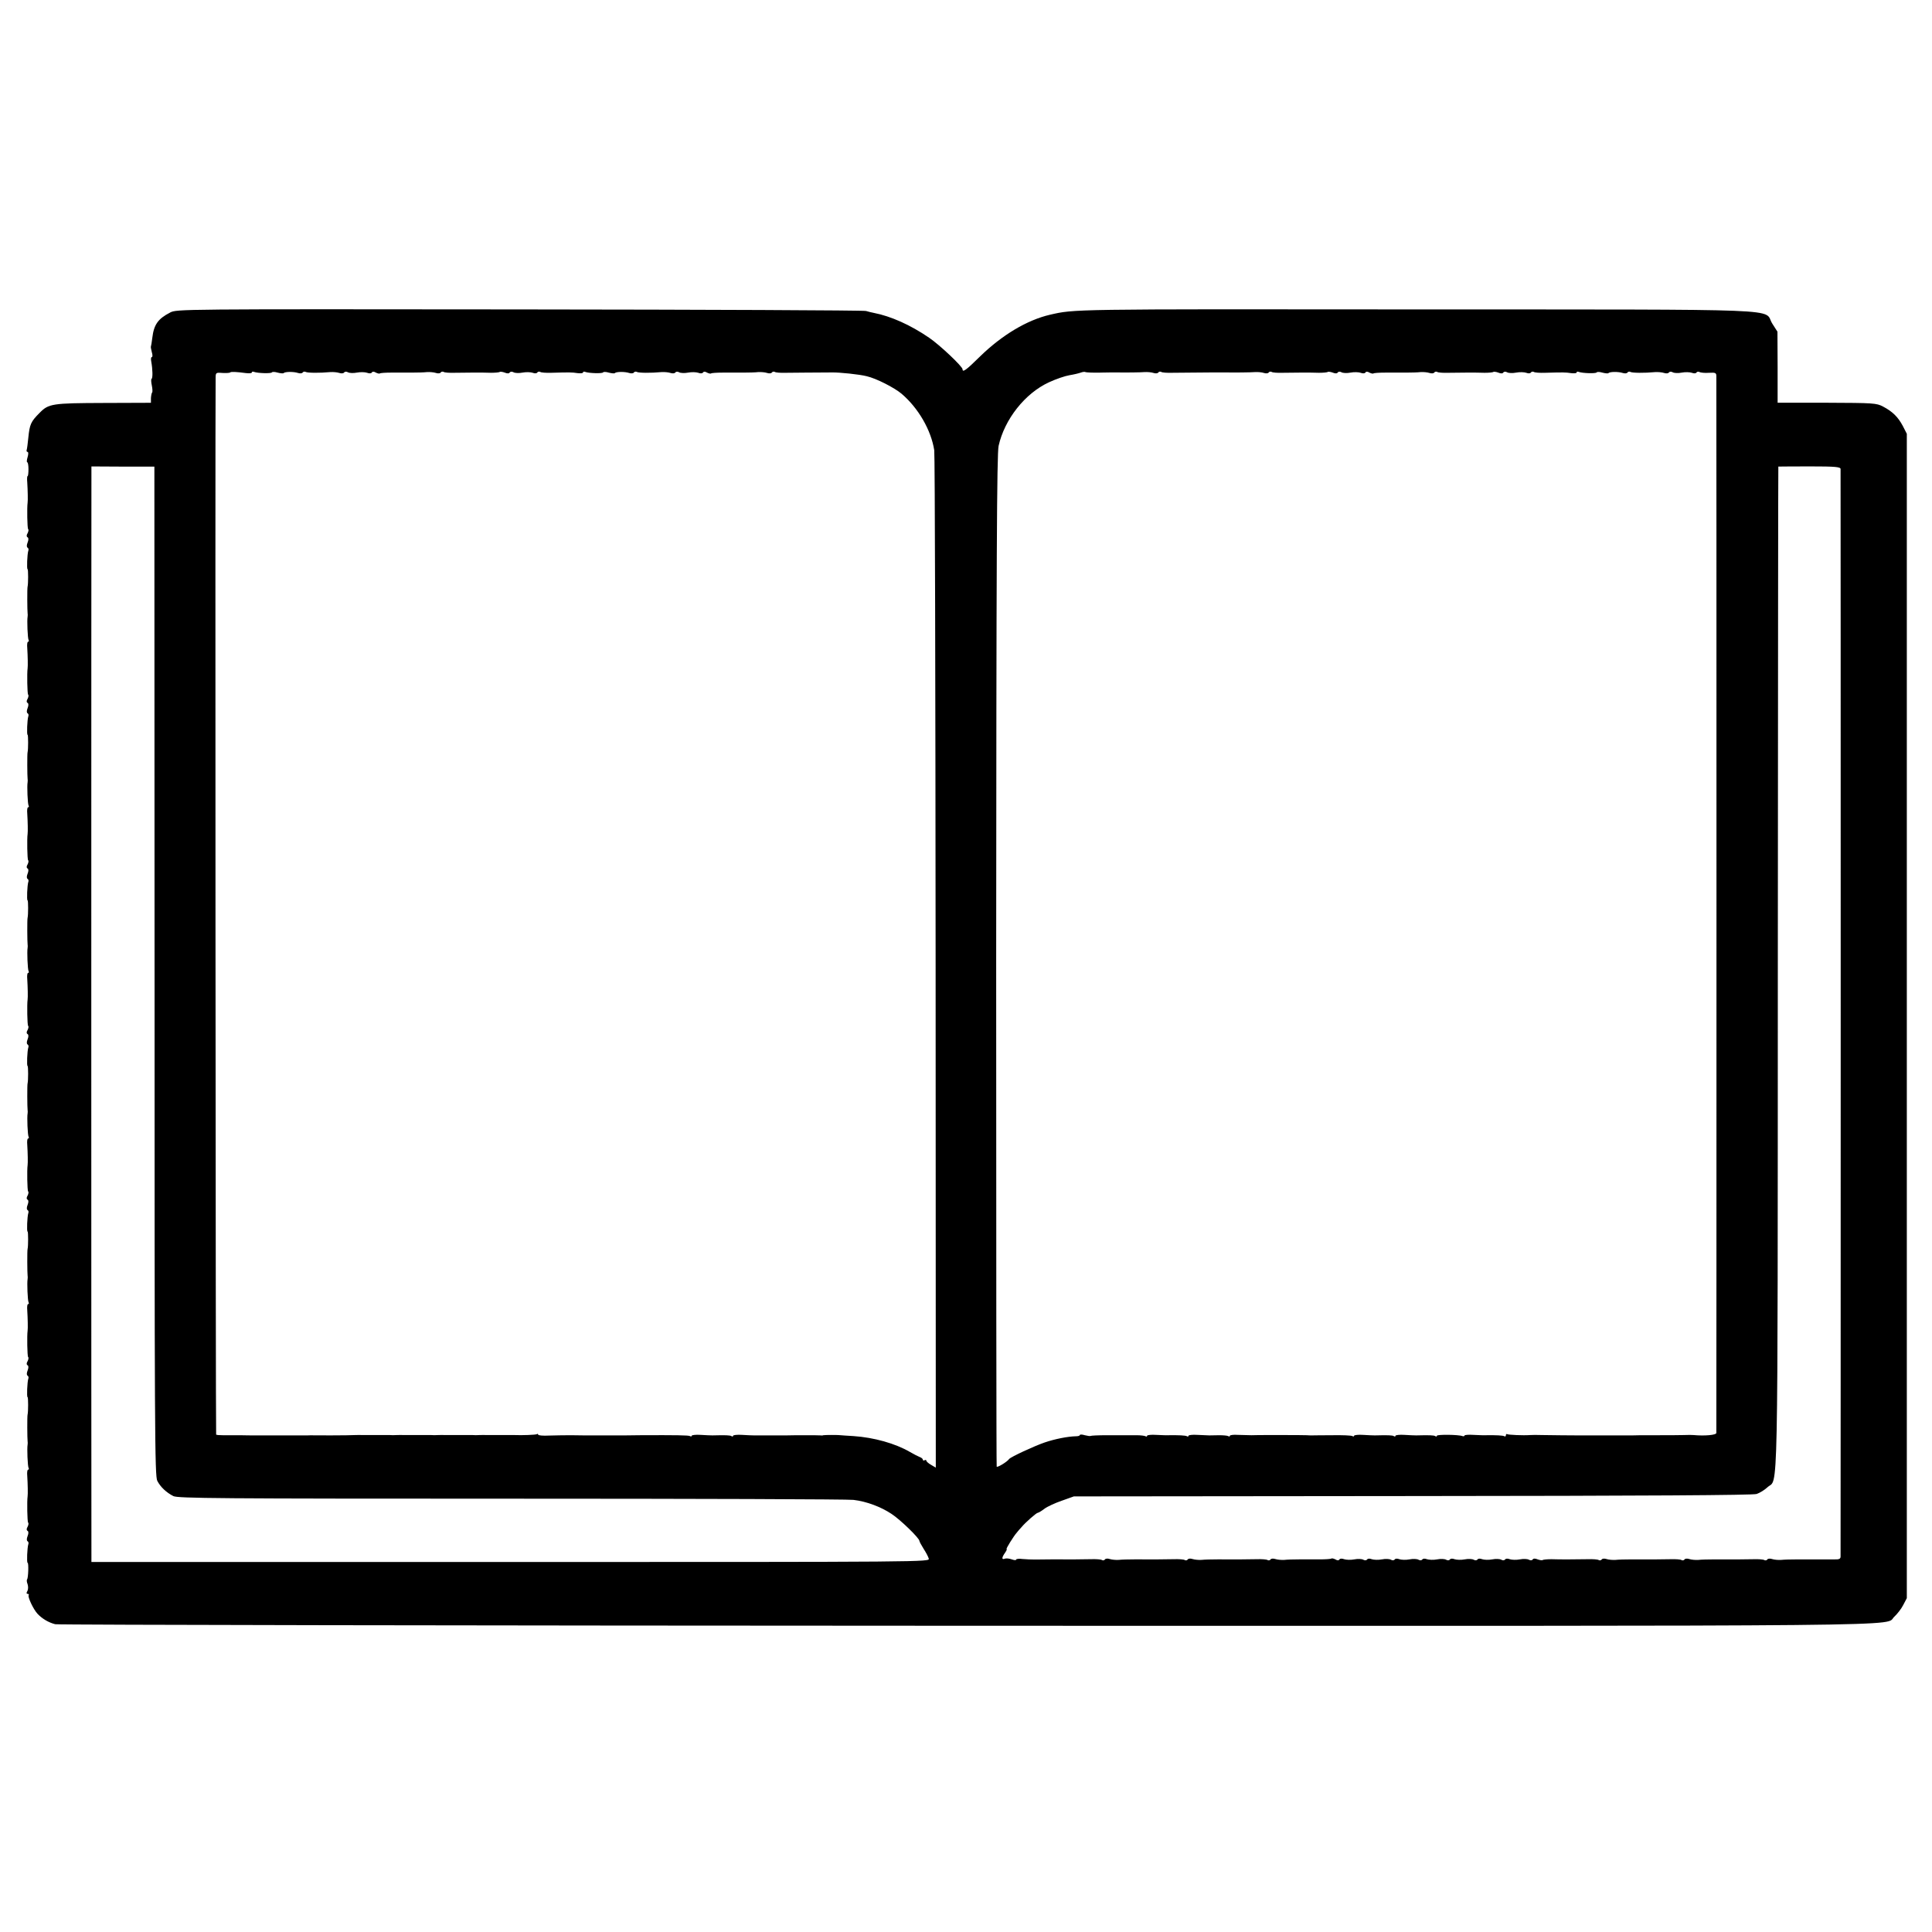 <?xml version="1.0" standalone="no"?>
<!DOCTYPE svg PUBLIC "-//W3C//DTD SVG 20010904//EN"
 "http://www.w3.org/TR/2001/REC-SVG-20010904/DTD/svg10.dtd">
<svg version="1.0" xmlns="http://www.w3.org/2000/svg"
 width="1120pt" height="1120pt" viewBox="0 0 1120 1120"
 preserveAspectRatio="xMidYMid meet">
<g transform="translate(0,1120) scale(0.1,-0.1)"
fill="#000000" stroke="none">
<path d="M986 9388 c-70 -36 -94 -70 -103 -146 -3 -26 -7 -48 -8 -50 -2 -2 1
-17 5 -33 5 -16 5 -29 0 -29 -5 0 -6 -12 -3 -27 8 -44 9 -94 2 -99 -4 -2 -3
-19 1 -38 4 -19 5 -38 2 -41 -3 -3 -6 -18 -7 -33 l0 -27 -275 -1 c-297 -1
-318 -4 -370 -57 -52 -52 -58 -67 -66 -146 -3 -31 -7 -62 -9 -68 -3 -7 0 -13
5 -13 5 0 5 -13 0 -30 -5 -16 -6 -30 -2 -30 4 0 7 -18 7 -40 0 -22 -2 -40 -5
-40 -3 0 -4 -17 -2 -37 3 -47 4 -105 2 -118 -4 -27 -2 -147 3 -152 4 -3 2 -14
-3 -24 -7 -11 -7 -20 0 -24 6 -3 6 -15 0 -30 -6 -15 -6 -27 0 -30 5 -3 7 -11
4 -18 -6 -18 -10 -107 -4 -107 4 0 4 -85 0 -100 -3 -8 -2 -144 0 -155 1 -5 1
-14 0 -20 -4 -20 0 -127 6 -136 3 -5 1 -9 -3 -9 -5 0 -7 -17 -5 -37 3 -47 4
-105 2 -118 -4 -27 -2 -147 3 -152 4 -3 2 -14 -3 -24 -7 -11 -7 -20 0 -24 6
-3 6 -15 0 -30 -6 -15 -6 -27 0 -30 5 -3 7 -11 4 -18 -6 -18 -10 -107 -4 -107
4 0 4 -85 0 -100 -3 -8 -2 -144 0 -155 1 -5 1 -14 0 -20 -4 -20 0 -127 6 -136
3 -5 1 -9 -3 -9 -5 0 -7 -17 -5 -37 3 -47 4 -105 2 -118 -4 -27 -2 -147 3
-152 4 -3 2 -14 -3 -24 -7 -11 -7 -20 0 -24 6 -3 6 -15 0 -30 -6 -15 -6 -27 0
-30 5 -3 7 -11 4 -18 -6 -18 -10 -107 -4 -107 4 0 4 -85 0 -100 -3 -8 -2 -144
0 -155 1 -5 1 -14 0 -20 -4 -20 0 -127 6 -136 3 -5 1 -9 -3 -9 -5 0 -7 -17 -5
-37 3 -47 4 -105 2 -118 -4 -27 -2 -147 3 -152 4 -3 2 -14 -3 -24 -7 -11 -7
-20 0 -24 6 -3 6 -15 0 -30 -6 -15 -6 -27 0 -30 5 -3 7 -11 4 -18 -6 -18 -10
-107 -4 -107 4 0 4 -85 0 -100 -3 -8 -2 -144 0 -155 1 -5 1 -14 0 -20 -4 -20
0 -127 6 -136 3 -5 1 -9 -3 -9 -5 0 -7 -17 -5 -37 3 -47 4 -105 2 -118 -4 -27
-2 -147 3 -152 4 -3 2 -14 -3 -24 -7 -11 -7 -20 0 -24 6 -3 6 -15 0 -30 -6
-15 -6 -27 0 -30 5 -3 7 -11 4 -18 -6 -18 -10 -107 -4 -107 4 0 4 -85 0 -100
-3 -8 -2 -144 0 -155 1 -5 1 -14 0 -20 -4 -20 0 -127 6 -136 3 -5 1 -9 -3 -9
-5 0 -7 -17 -5 -37 3 -47 4 -105 2 -118 -4 -27 -2 -147 3 -152 4 -3 2 -14 -3
-24 -7 -11 -7 -20 0 -24 6 -3 6 -15 0 -30 -6 -15 -6 -27 0 -30 5 -3 7 -11 4
-18 -6 -18 -10 -107 -4 -107 4 0 4 -85 0 -100 -3 -8 -2 -144 0 -155 1 -5 1
-14 0 -20 -4 -20 0 -127 6 -136 3 -5 1 -9 -3 -9 -5 0 -7 -17 -5 -37 3 -47 4
-105 2 -118 -4 -27 -2 -147 3 -152 4 -3 2 -14 -3 -24 -7 -11 -7 -20 0 -24 6
-3 6 -15 0 -30 -6 -15 -6 -27 0 -30 5 -3 7 -11 4 -18 -6 -18 -10 -107 -4 -107
7 0 4 -89 -3 -96 -3 -4 -2 -16 3 -28 4 -13 4 -29 -1 -39 -7 -11 -6 -17 1 -17
6 0 9 -4 6 -8 -6 -10 27 -81 51 -107 27 -29 64 -51 103 -61 19 -4 2398 -8
5285 -9 5699 -1 5311 -5 5377 53 16 15 40 45 51 67 l21 40 0 3375 0 3375 -23
45 c-28 53 -60 84 -115 113 -38 20 -55 21 -325 22 l-286 0 0 206 -1 206 -30
47 c-56 89 156 81 -2069 82 -2015 2 -1974 2 -2119 -31 -133 -31 -278 -118
-405 -242 -80 -79 -101 -94 -101 -74 0 16 -132 141 -194 183 -108 74 -222 125
-321 144 -11 2 -31 7 -45 11 -14 4 -918 8 -2010 9 -1968 2 -1985 2 -2024 -18z
m442 -351 c17 -2 32 -1 32 4 0 5 6 6 13 3 22 -8 98 -10 103 -3 2 4 17 4 33 -1
16 -4 32 -6 35 -3 9 9 58 9 83 1 12 -4 25 -3 28 3 4 5 11 6 17 3 10 -6 80 -7
143 -1 17 1 40 -1 52 -5 12 -4 25 -3 28 3 4 5 13 6 22 1 8 -5 32 -6 52 -2 21
4 47 3 59 -1 12 -5 24 -4 27 1 4 7 13 7 24 0 10 -5 20 -7 23 -5 2 3 33 5 69 5
35 0 89 0 119 0 30 0 69 1 85 3 17 1 40 -1 52 -5 12 -4 25 -3 28 3 4 5 11 6
17 3 5 -4 34 -6 64 -5 72 1 154 2 210 0 25 0 48 2 51 5 3 2 16 1 29 -4 14 -6
26 -6 29 1 4 5 13 6 22 1 8 -5 32 -6 52 -2 21 4 47 3 59 -1 12 -5 24 -4 27 2
4 5 11 6 17 3 5 -4 34 -6 64 -5 107 3 119 3 152 -2 17 -2 32 -1 32 4 0 5 6 6
13 3 22 -8 98 -10 103 -3 2 4 17 4 33 -1 16 -4 32 -6 35 -3 9 9 58 9 83 1 12
-4 25 -3 28 3 4 5 11 6 17 3 10 -6 80 -7 143 -1 17 1 40 -1 52 -5 12 -4 25 -3
28 3 4 5 13 6 22 1 8 -5 32 -6 52 -2 21 4 47 3 59 -1 12 -5 24 -4 27 1 4 7 13
7 24 0 10 -5 20 -7 23 -5 2 3 33 5 69 5 35 0 89 0 119 0 30 0 69 1 85 3 17 1
40 -1 52 -5 12 -4 25 -3 28 3 4 5 11 6 17 3 5 -4 34 -6 64 -5 30 0 79 1 109 1
112 1 145 1 158 1 42 1 160 -11 202 -22 56 -13 159 -66 201 -101 98 -83 172
-212 190 -328 4 -25 7 -1362 8 -2972 l1 -2926 -27 16 c-16 9 -28 20 -28 25 0
4 -4 5 -10 2 -5 -3 -10 -2 -10 3 0 5 -8 12 -17 15 -10 4 -36 17 -58 30 -84 49
-208 84 -327 92 -40 2 -74 5 -75 5 -5 2 -93 2 -100 0 -5 -2 -11 -2 -15 -1 -7
1 -53 1 -113 1 -11 0 -49 0 -85 -1 -36 0 -69 0 -75 0 -5 0 -30 0 -55 0 -25 0
-52 0 -60 0 -8 0 -39 1 -68 3 -28 2 -52 -1 -52 -5 0 -5 -4 -6 -10 -2 -8 5 -33
6 -110 4 -8 0 -39 1 -68 3 -28 2 -52 -1 -52 -5 0 -5 -5 -5 -10 -2 -9 5 -79 6
-292 5 -10 0 -47 -1 -83 -1 -36 0 -72 0 -80 0 -8 0 -44 0 -80 0 -36 0 -72 0
-80 0 -8 0 -43 1 -77 1 -35 0 -91 -1 -126 -2 -34 -2 -62 1 -62 5 0 5 -4 6 -8
3 -7 -4 -84 -7 -132 -5 -8 0 -44 0 -80 0 -36 0 -72 0 -80 0 -8 1 -26 0 -40 0
-14 -1 -32 -1 -40 0 -8 0 -44 0 -80 0 -36 0 -72 0 -80 0 -8 1 -26 0 -40 0 -14
-1 -32 -1 -40 0 -8 0 -44 0 -80 0 -36 0 -72 0 -80 0 -8 1 -26 0 -40 0 -14 -1
-32 -1 -40 0 -8 0 -44 0 -80 0 -36 0 -72 0 -80 0 -8 1 -26 0 -40 0 -14 -1 -79
-2 -145 -2 -66 0 -126 1 -132 0 -7 0 -42 0 -78 0 -36 0 -72 0 -80 0 -8 0 -44
0 -80 0 -36 0 -71 0 -77 0 -7 0 -42 0 -78 1 -36 0 -80 0 -99 0 -19 0 -36 1
-38 4 -3 3 -6 5852 -3 6119 0 38 0 38 40 35 22 -1 42 0 44 3 6 5 33 4 94 -4z
m4950 3 c42 1 82 1 87 1 68 -1 146 0 170 2 17 1 40 -1 52 -5 12 -4 25 -3 28 3
4 5 11 6 17 3 5 -4 34 -6 64 -5 30 0 80 1 112 1 31 0 86 1 122 1 36 0 70 0 75
0 49 -1 146 0 170 2 17 1 40 -1 52 -5 12 -4 25 -3 28 3 4 5 11 6 17 3 5 -4 34
-6 64 -5 72 1 154 2 210 0 25 0 48 2 51 5 3 2 16 1 29 -4 14 -6 26 -6 29 1 4
5 13 6 22 1 8 -5 32 -6 52 -2 21 4 47 3 59 -1 12 -5 24 -4 27 1 4 7 13 7 24 0
10 -5 20 -7 23 -5 2 3 33 5 69 5 35 0 89 0 119 0 30 0 69 1 85 3 17 1 40 -1
52 -5 12 -4 25 -3 28 3 4 5 11 6 17 3 5 -4 34 -6 64 -5 72 1 154 2 210 0 25 0
48 2 51 5 3 2 16 1 29 -4 14 -6 26 -6 29 1 4 5 13 6 22 1 8 -5 32 -6 52 -2 21
4 47 3 59 -1 12 -5 24 -4 27 2 4 5 11 6 17 3 5 -4 34 -6 64 -5 107 3 119 3
152 -2 17 -2 32 -1 32 4 0 5 6 6 13 3 22 -8 98 -10 103 -3 2 4 17 4 33 -1 16
-4 32 -6 35 -3 9 9 58 9 83 1 12 -4 25 -3 28 3 4 5 11 6 17 3 10 -6 80 -7 143
-1 17 1 40 -1 52 -5 12 -4 25 -3 28 3 4 5 13 6 22 1 8 -5 32 -6 52 -2 21 4 47
3 59 -1 12 -5 24 -4 27 2 4 5 11 6 18 2 6 -3 30 -6 54 -4 39 2 43 0 43 -21 1
-30 1 -6109 0 -6125 0 -12 -68 -18 -132 -12 -7 1 -33 1 -58 0 -25 -1 -99 -1
-165 -1 -66 0 -126 0 -132 -1 -7 0 -42 0 -78 0 -36 0 -72 0 -80 0 -8 0 -44 0
-80 0 -36 0 -71 0 -77 0 -37 0 -150 1 -203 2 -33 1 -67 1 -75 0 -40 -3 -125 1
-132 5 -4 3 -8 0 -8 -6 0 -6 -4 -9 -9 -6 -7 5 -48 7 -111 6 -8 -1 -39 1 -68 2
-28 2 -52 0 -52 -4 0 -4 -6 -5 -12 -3 -23 9 -148 10 -148 2 0 -5 -4 -6 -10 -2
-8 5 -33 6 -110 4 -8 0 -39 1 -68 3 -28 2 -52 -1 -52 -5 0 -5 -4 -6 -10 -2 -8
5 -33 6 -110 4 -8 0 -39 1 -68 3 -28 2 -52 -1 -52 -5 0 -5 -5 -5 -10 -2 -6 4
-59 6 -118 5 -59 0 -111 -1 -117 -1 -5 0 -19 0 -30 1 -17 1 -84 1 -160 1 -11
0 -40 0 -65 0 -50 0 -53 0 -95 -1 -16 0 -51 1 -78 2 -26 2 -47 -1 -47 -5 0 -5
-4 -6 -10 -2 -5 3 -29 5 -52 5 -24 0 -50 -1 -58 -1 -8 0 -39 2 -68 3 -28 2
-52 -1 -52 -5 0 -5 -4 -6 -9 -3 -7 5 -48 7 -111 6 -8 -1 -39 1 -68 2 -28 2
-52 -1 -52 -5 0 -5 -4 -6 -9 -3 -5 3 -28 6 -52 6 -24 0 -53 0 -64 0 -11 0 -60
0 -109 0 -49 0 -91 -2 -93 -4 -3 -2 -18 0 -34 4 -16 5 -29 5 -29 1 0 -4 -10
-7 -22 -7 -49 -1 -123 -16 -182 -36 -61 -21 -197 -84 -206 -96 -12 -17 -69
-51 -72 -44 -2 4 -3 1323 -3 2932 1 2346 4 2937 14 2985 34 154 153 305 292
369 41 19 94 37 119 41 25 4 54 11 65 15 11 4 23 6 28 3 4 -2 42 -4 85 -3z
m-5482 -3470 c0 -2665 1 -2928 16 -2955 19 -36 52 -67 93 -88 26 -13 261 -15
1960 -15 1062 0 1954 -3 1983 -7 76 -9 158 -40 220 -81 52 -34 162 -141 162
-157 0 -4 11 -24 24 -45 13 -20 27 -46 30 -57 6 -20 3 -20 -2424 -20 l-2430 0
0 45 c-1 61 -1 6135 0 6230 l0 76 183 -1 182 0 1 -2925z m9774 2910 c1 -20 1
-6280 0 -6303 0 -14 -8 -18 -37 -17 -21 0 -63 0 -93 0 -30 0 -84 0 -120 0 -36
0 -78 -1 -95 -3 -16 -1 -40 1 -52 5 -12 4 -25 3 -28 -3 -4 -5 -11 -6 -17 -3
-5 4 -34 6 -64 5 -61 -1 -129 -2 -224 -1 -36 0 -78 -1 -95 -3 -16 -1 -40 1
-52 5 -12 4 -25 3 -28 -3 -4 -5 -11 -6 -17 -3 -5 4 -34 6 -64 5 -61 -1 -129
-2 -224 -1 -36 0 -78 -1 -95 -3 -16 -1 -40 1 -52 5 -12 4 -25 3 -28 -3 -4 -5
-11 -6 -17 -3 -5 4 -34 6 -64 5 -72 -1 -154 -2 -210 0 -25 0 -48 -2 -51 -5 -3
-2 -16 -1 -29 4 -14 6 -26 6 -29 -1 -4 -5 -13 -6 -22 -1 -8 5 -32 6 -52 2 -21
-4 -47 -3 -59 1 -12 5 -24 4 -27 -2 -4 -5 -13 -6 -22 -1 -8 5 -32 6 -52 2 -21
-4 -47 -3 -59 1 -12 5 -24 4 -27 -2 -4 -5 -13 -6 -22 -1 -8 5 -32 6 -52 2 -21
-4 -47 -3 -59 1 -12 5 -24 4 -27 -2 -4 -5 -13 -6 -22 -1 -8 5 -32 6 -52 2 -21
-4 -47 -3 -59 1 -12 5 -24 4 -27 -2 -4 -5 -13 -6 -22 -1 -8 5 -32 6 -52 2 -21
-4 -47 -3 -59 1 -12 5 -24 4 -27 -2 -4 -5 -13 -6 -22 -1 -8 5 -32 6 -52 2 -21
-4 -47 -3 -59 1 -12 5 -24 4 -27 -2 -4 -5 -13 -6 -22 -1 -8 5 -32 6 -52 2 -21
-4 -47 -3 -59 1 -12 5 -24 4 -27 -1 -4 -7 -13 -7 -24 0 -10 5 -20 7 -23 5 -2
-3 -33 -5 -69 -5 -35 0 -89 0 -119 0 -30 0 -68 -1 -85 -3 -16 -1 -40 1 -52 5
-12 4 -25 3 -28 -3 -4 -5 -11 -6 -17 -3 -5 4 -34 6 -64 5 -61 -1 -129 -2 -224
-1 -36 0 -78 -1 -95 -3 -16 -1 -40 1 -52 5 -12 4 -25 3 -28 -3 -4 -5 -11 -6
-17 -3 -5 4 -34 6 -64 5 -61 -1 -129 -2 -224 -1 -36 0 -78 -1 -95 -3 -16 -1
-40 1 -52 5 -12 4 -25 3 -28 -3 -4 -5 -11 -6 -17 -3 -5 4 -34 6 -64 5 -59 -1
-124 -2 -224 -1 -36 0 -81 -1 -100 -1 -19 0 -52 1 -72 3 -21 3 -38 1 -38 -4 0
-4 -11 -3 -25 2 -14 5 -32 7 -40 4 -19 -8 -19 6 1 34 8 12 13 22 9 22 -5 0 41
75 60 96 5 7 17 20 26 30 23 28 87 84 95 84 4 0 21 10 38 23 17 13 63 34 101
47 l70 25 1963 2 c1360 1 1973 5 1995 12 18 6 46 23 63 39 63 58 59 -184 60
3007 1 1601 2 2910 3 2910 0 0 82 1 181 1 154 0 180 -3 180 -16z"/>
</g>
</svg>
